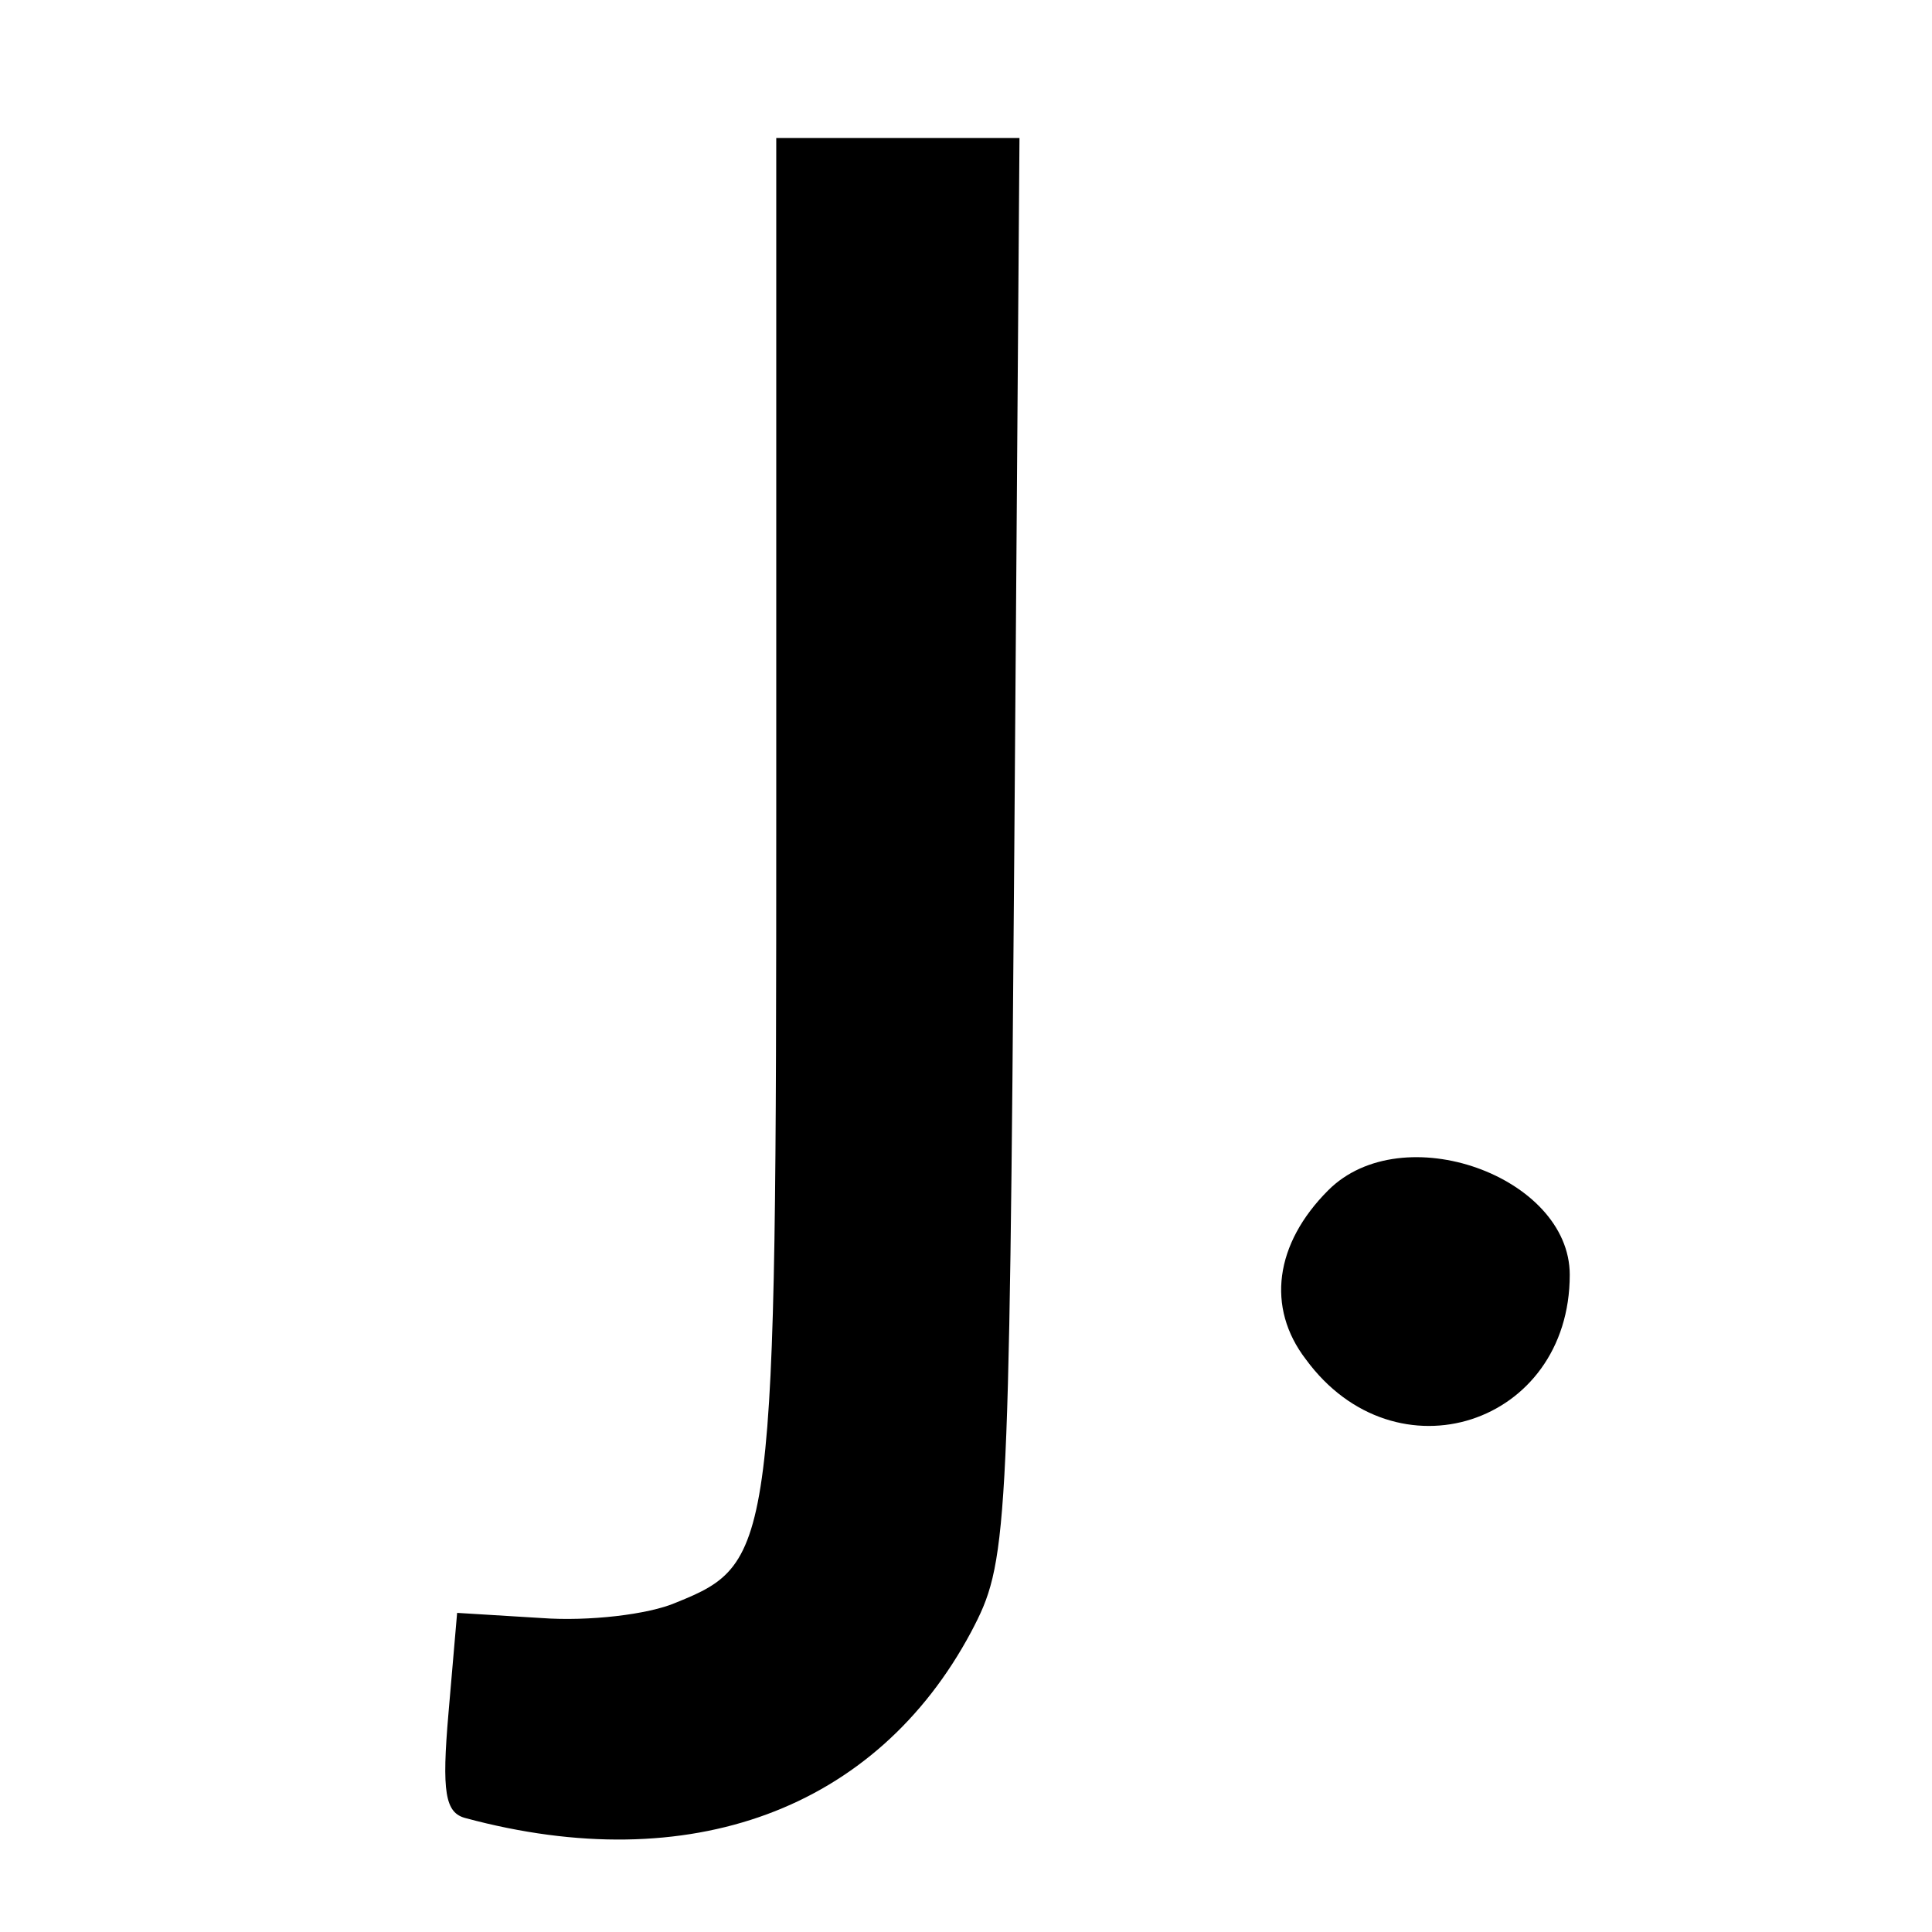 <?xml version="1.0" standalone="no"?>
<!DOCTYPE svg PUBLIC "-//W3C//DTD SVG 20010904//EN"
 "http://www.w3.org/TR/2001/REC-SVG-20010904/DTD/svg10.dtd">
<svg version="1.0" xmlns="http://www.w3.org/2000/svg"
 width="112pt" height="112pt" viewBox="0 0 112 112"
 preserveAspectRatio="xMidYMid meet">
<g transform="translate(0,112) scale(0.1,-0.1)"
fill="#000000" stroke="none">
<path d="M450 650 c0 -428 -1 -436 -58 -459 -16 -7 -51 -11 -78 -9 l-49 3 -5
-58 c-4 -46 -2 -58 10 -61 130 -35 238 5 293 108 21 40 22 51 25 454 l3 412
-70 0 -71 0 0 -390z"/>
<path d="M770 430 c-31 -31 -36 -68 -13 -98 52 -71 153 -38 153 49 0 57 -97
92 -140 49z"/>
</g>
</svg>
